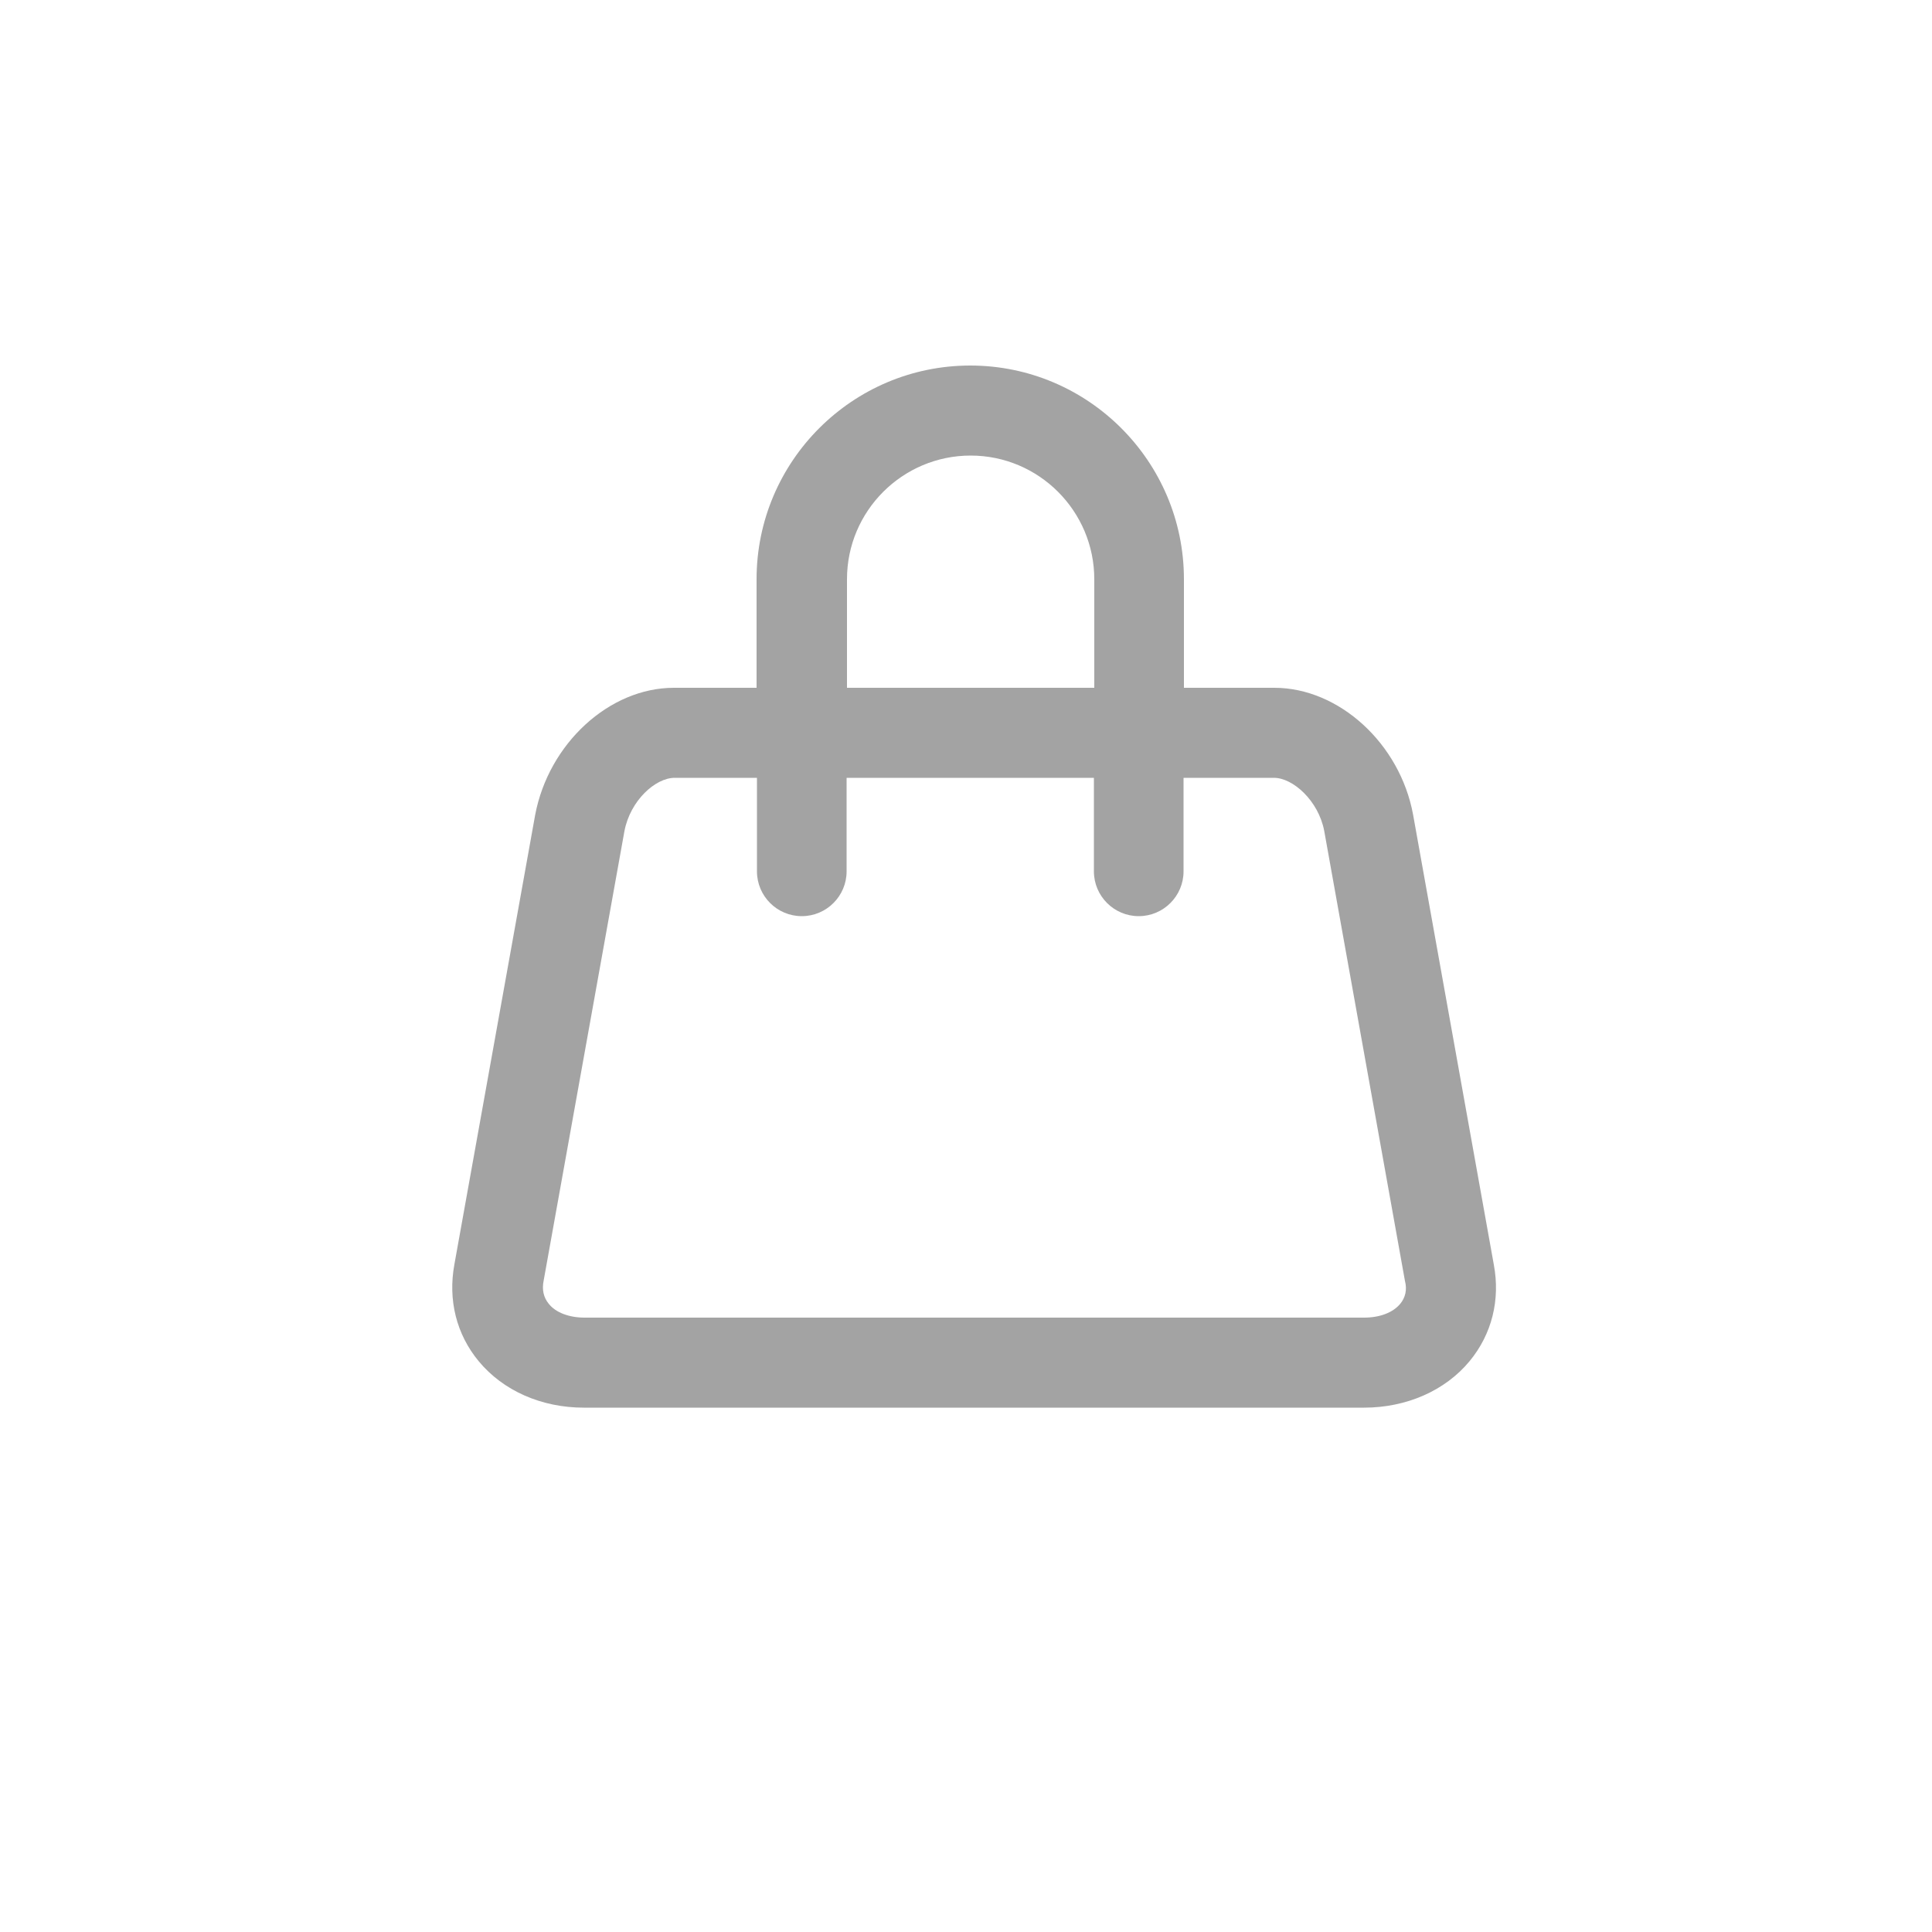 <?xml version="1.0" encoding="utf-8"?>
<!-- Generator: Adobe Illustrator 23.1.1, SVG Export Plug-In . SVG Version: 6.00 Build 0)  -->
<svg version="1.1" id="Ebene_1" xmlns="http://www.w3.org/2000/svg" xmlns:xlink="http://www.w3.org/1999/xlink" x="0px" y="0px"
	 viewBox="0 0 50 50" style="enable-background:new 0 0 50 50;" xml:space="preserve">
<style type="text/css">
	.st0{display:none;}
	.st1{display:inline;fill:#A3A3A3;}
	.st2{display:none;fill:#A3A3A3;}
	.st3{fill:#A3A3A3;}
</style>
<g class="st0">
	<path class="st1" d="M25.32,22.55c3.08,0,5.59-2.81,5.59-6.26c0-3.45-2.51-6.26-5.59-6.26c-3.08,0-5.59,2.81-5.59,6.26
		C19.73,19.74,22.24,22.55,25.32,22.55z M25.32,12.36c1.8,0,3.26,1.77,3.26,3.93c0,2.17-1.46,3.93-3.26,3.93
		c-1.8,0-3.26-1.76-3.26-3.93C22.06,14.12,23.52,12.36,25.32,12.36z"/>
	<path class="st1" d="M31.83,25.29c-4.26-1.52-8.96-1.53-13.23,0c-1.99,0.74-3.57,3.07-3.43,5.09l0.38,5.5
		c0.04,0.61,0.55,1.08,1.16,1.08h17.03c0.61,0,1.12-0.47,1.16-1.09l0.37-5.49C35.41,28.37,33.84,26.03,31.83,25.29z M32.65,34.64
		H17.79l-0.3-4.41c-0.06-0.9,0.78-2.33,1.9-2.75c3.75-1.34,7.91-1.34,11.64,0c1.14,0.42,1.97,1.84,1.91,2.75L32.65,34.64z"/>
</g>
<path class="st2" d="M37.6,17.23l-11.9-5.41c-0.31-0.14-0.66-0.14-0.96,0l-11.9,5.41c-0.42,0.19-0.68,0.6-0.68,1.06V29.1
	c0,0.46,0.27,0.87,0.68,1.06l11.9,5.41c0.15,0.07,0.32,0.1,0.48,0.1c0.16,0,0.33-0.04,0.48-0.1l11.9-5.41
	c0.41-0.19,0.68-0.6,0.68-1.06V18.29C38.28,17.83,38.01,17.42,37.6,17.23z M25.22,14.16l9.41,4.28l-4.01,1.82l-9.41-4.28
	L25.22,14.16z M25.22,22.71l-9.41-4.27l3.99-1.81l9.41,4.28L25.22,22.71z M14.48,20.39l9.64,4.38c-0.04,0.11-0.07,0.23-0.07,0.35
	v7.58l-9.57-4.35V20.39z M26.38,32.7v-7.58c0-0.13-0.03-0.24-0.07-0.35l9.64-4.38v7.97L26.38,32.7z"/>
<path class="st3" d="M38.66,32.73l-2.09-11.65c-0.34-1.84-1.92-3.28-3.59-3.28h-2.34v-2.81c0-3.05-2.48-5.53-5.53-5.53
	c-3.05,0-5.53,2.48-5.53,5.53v2.81h-2.14c-1.67,0-3.24,1.44-3.59,3.29l-2.09,11.63c-0.17,0.92,0.05,1.81,0.63,2.51
	c0.63,0.76,1.62,1.2,2.72,1.2H35.3c1.1,0,2.1-0.44,2.73-1.2C38.61,34.53,38.83,33.64,38.66,32.73z M21.92,14.99
	c0-1.77,1.44-3.2,3.2-3.2c1.77,0,3.2,1.44,3.2,3.2v2.81h-6.4V14.99z M36.24,33.74c-0.19,0.23-0.53,0.36-0.94,0.36H15.13
	c-0.4,0-0.75-0.13-0.93-0.36c-0.13-0.16-0.18-0.36-0.13-0.6l2.09-11.63c0.15-0.79,0.8-1.38,1.3-1.38h2.13v2.42
	c0,0.64,0.52,1.16,1.16,1.16c0.64,0,1.16-0.52,1.16-1.16v-2.42h6.4v2.42c0,0.64,0.52,1.16,1.16,1.16c0.64,0,1.16-0.52,1.16-1.16
	v-2.42h2.34c0.49,0,1.15,0.59,1.3,1.37l2.09,11.65C36.42,33.38,36.37,33.58,36.24,33.74z"/>
<g class="st0">
	<path class="st1" d="M36.76,32.48c-0.06-0.13-0.12-0.24-0.14-0.33c-0.03-0.21-0.09-1.32-0.15-2.38c-0.2-3.63-0.41-7.01-0.74-8.43
		c-0.48-2.04-4.17-4.44-6.29-5.67l2.77-3.12c0.3-0.34,0.38-0.83,0.19-1.25c-0.19-0.42-0.6-0.69-1.06-0.69c-0.11,0-0.11,0-0.31-0.15
		c-0.31-0.24-0.82-0.63-1.73-0.63c-0.9,0-1.42,0.4-1.73,0.63c-0.2,0.15-0.2,0.15-0.31,0.15c-0.11,0-0.11,0-0.31-0.15
		c-0.31-0.24-0.82-0.63-1.73-0.63c-0.91,0-1.42,0.4-1.73,0.64c-0.2,0.15-0.2,0.15-0.31,0.15c-0.11,0-0.11,0-0.31-0.15
		c-0.31-0.24-0.82-0.64-1.73-0.64c-0.9,0-1.42,0.4-1.73,0.64c-0.2,0.15-0.2,0.15-0.31,0.15c-0.46,0-0.87,0.27-1.06,0.69
		c-0.19,0.42-0.11,0.91,0.19,1.25l2.76,3.13c-2.12,1.23-5.81,3.63-6.29,5.67c-0.34,1.43-0.54,4.82-0.74,8.47
		c-0.06,1.05-0.12,2.14-0.14,2.32c-0.03,0.1-0.08,0.22-0.14,0.35c-0.32,0.71-1.28,2.88,1.26,4.15c1.28,0.64,5.07,1.59,10.28,1.59
		c4.72,0,9.14-1.02,10.28-1.59C38.03,35.36,37.08,33.19,36.76,32.48z M21.14,12.15c0.11,0,0.11,0,0.31,0.15
		c0.31,0.24,0.82,0.64,1.73,0.64c0.9,0,1.42-0.4,1.73-0.63c0.2-0.15,0.2-0.15,0.31-0.15c0.11,0,0.11,0,0.3,0.15
		c0.31,0.24,0.83,0.64,1.73,0.64c0.91,0,1.42-0.4,1.73-0.63c0.2-0.15,0.2-0.15,0.31-0.15c0.06,0,0.09,0,0.13,0.02l-2.26,2.55h-3.91
		l-2.25-2.55C21.05,12.15,21.08,12.15,21.14,12.15z M34.46,34.55c-0.65,0.32-4.66,1.35-9.24,1.35c-5.43,0-8.67-1.06-9.24-1.35
		c-0.54-0.27-0.55-0.28-0.18-1.13c0.12-0.28,0.25-0.57,0.3-0.89c0.05-0.29,0.09-1.01,0.18-2.6c0.14-2.51,0.37-6.72,0.68-8.07
		c0.22-0.93,3.18-3.09,5.91-4.6h4.68c2.68,1.48,5.69,3.68,5.91,4.6c0.31,1.34,0.54,5.53,0.68,8.03c0.09,1.62,0.13,2.35,0.18,2.64
		c0.05,0.31,0.18,0.61,0.3,0.89C35.01,34.27,35,34.28,34.46,34.55z"/>
	<path class="st1" d="M28.92,28.61c-0.08-0.08-0.24-0.1-0.35,0c-0.59,0.47-1.3,0.8-2.14,0.8c-1.27,0-2.32-0.74-2.81-1.8h2.51
		c0.15,0,0.27-0.11,0.27-0.25v-0.2c0-0.14-0.11-0.26-0.27-0.26h-2.76c-0.06-0.24-0.07-0.47-0.07-0.71c0-0.08,0-0.15,0-0.24h3.39
		c0.15,0,0.26-0.11,0.26-0.25v-0.21c0-0.14-0.11-0.27-0.26-0.27h-3.25c0.38-1.31,1.52-2.29,2.97-2.29c0.78,0,1.55,0.28,2.14,0.81
		c0.11,0.11,0.28,0.11,0.38,0l0.84-0.87c0.11-0.11,0.11-0.28-0.01-0.39c-0.95-0.85-1.97-1.3-3.38-1.3c-2.44,0-4.48,1.73-4.94,4.03
		h-0.6c-0.14,0-0.25,0.13-0.25,0.27v0.18c0,0.14,0.11,0.27,0.25,0.27h0.52c-0.01,0.1-0.01,0.2-0.01,0.29c0,0.24,0.01,0.45,0.04,0.67
		h-0.54c-0.14,0-0.25,0.13-0.25,0.26v0.18c0,0.14,0.11,0.26,0.25,0.26h0.7c0.6,2.11,2.54,3.63,4.84,3.63c1.24,0,2.44-0.43,3.39-1.35
		c0.1-0.1,0.13-0.28,0.01-0.38L28.92,28.61z"/>
</g>
<g class="st0">
	<path class="st1" d="M20.91,23.95h-0.79c-0.08,0-0.18,0.11-0.29,0.35c-0.12,0.23-0.18,0.43-0.18,0.58c0,0.16,0.06,0.24,0.16,0.24
		h1.16c0.17,1.73,0.69,3.01,1.57,3.87c0.87,0.85,1.89,1.28,3.06,1.28c1.25,0,2.31-0.38,3.19-1.14c0.88-0.76,1.32-1.59,1.32-2.48
		c0-0.38-0.1-0.67-0.3-0.89c-0.21-0.21-0.5-0.31-0.86-0.31c-0.18,0-0.35,0.06-0.51,0.19c-0.16,0.12-0.35,0.44-0.57,0.95
		c-0.34,0.79-0.7,1.29-1.06,1.5c-0.37,0.21-0.78,0.32-1.22,0.32c-1.19,0-1.89-1.09-2.1-3.28h2.68c0.08,0,0.18-0.11,0.3-0.33
		c0.11-0.22,0.17-0.42,0.17-0.6c0-0.15-0.06-0.23-0.18-0.23h-3.02c-0.01-0.12-0.02-0.32-0.02-0.6l0.02-0.89h2.74
		c0.08,0,0.18-0.11,0.3-0.34c0.11-0.22,0.17-0.42,0.17-0.59c0-0.16-0.06-0.24-0.18-0.24h-2.95c0.1-1,0.34-1.74,0.7-2.2
		c0.36-0.47,0.88-0.7,1.55-0.7c0.59,0,1,0.11,1.24,0.34c0.25,0.23,0.46,0.56,0.63,0.99c0.14,0.33,0.28,0.58,0.43,0.73
		c0.15,0.16,0.37,0.24,0.68,0.24c0.28,0,0.51-0.11,0.71-0.31c0.19-0.21,0.29-0.46,0.29-0.76c0-0.88-0.42-1.61-1.25-2.2
		c-0.83-0.59-1.82-0.89-2.96-0.89c-2.6,0-4.1,1.59-4.5,4.77h-0.92c-0.08,0-0.18,0.11-0.29,0.34c-0.12,0.24-0.18,0.43-0.18,0.59
		c0,0.15,0.06,0.23,0.16,0.23h1.13c-0.02,0.5-0.04,0.89-0.04,1.16V23.95z"/>
	<path class="st1" d="M35.7,29.02c-0.54-0.34-1.26-0.19-1.61,0.36c-2.02,3.18-5.47,5.07-9.23,5.07c-2.92,0-5.67-1.14-7.73-3.2
		c-1.88-1.88-2.98-4.33-3.16-6.96l2.01,1.8c0.22,0.2,0.5,0.3,0.78,0.3c0.32,0,0.64-0.13,0.87-0.39c0.43-0.48,0.39-1.21-0.09-1.64
		l-3.8-3.41c-0.44-0.4-1.11-0.4-1.56,0l-3.8,3.41c-0.48,0.43-0.52,1.17-0.09,1.64c0.43,0.48,1.17,0.52,1.64,0.09l1.73-1.55
		c0.24,3.16,1.57,6.09,3.83,8.35c2.51,2.5,5.83,3.88,9.38,3.88c4.56,0,8.75-2.3,11.2-6.15C36.4,30.08,36.24,29.36,35.7,29.02z"/>
	<path class="st1" d="M41.5,20.79c-0.43-0.48-1.17-0.52-1.64-0.09l-1.84,1.65c-0.48-6.88-6.21-12.34-13.21-12.34
		c-4.56,0-8.75,2.3-11.2,6.15c-0.35,0.54-0.18,1.26,0.36,1.61c0.54,0.34,1.26,0.19,1.61-0.36c2.02-3.18,5.48-5.08,9.24-5.08
		c5.73,0,10.43,4.43,10.89,10.05L33.8,20.7c-0.48-0.43-1.21-0.39-1.64,0.09c-0.43,0.48-0.39,1.21,0.09,1.64l3.8,3.41
		c0.22,0.2,0.5,0.3,0.78,0.3c0.28,0,0.56-0.1,0.78-0.3l3.8-3.41C41.89,22.01,41.93,21.27,41.5,20.79z"/>
</g>
<path class="st2" d="M32.3,15.5c-0.5-1.58-1.18-3.27-2.1-5.15c-0.18-0.37-0.55-0.6-0.96-0.6h-8.68c-0.41,0-0.79,0.24-0.96,0.61
	c-0.92,1.92-1.61,3.63-2.1,5.16c-1.48,3.97-1.2,7.69,0.77,10.2c1.24,1.58,3.04,2.53,5.25,2.81v4.84h-2.32
	c-0.59,0-1.07,0.48-1.07,1.07c0,0.59,0.48,1.07,1.07,1.07h6.78c0.59,0,1.07-0.48,1.07-1.07c0-0.59-0.48-1.07-1.07-1.07h-2.32v-4.78
	c2.5-0.16,4.52-1.14,5.88-2.87C33.49,23.2,33.77,19.46,32.3,15.5z M21.23,11.88h7.33c0.73,1.55,1.28,2.95,1.71,4.31
	c0.44,1.19,0.7,2.35,0.78,3.42H18.73c0.08-1.07,0.34-2.22,0.78-3.41C19.93,14.88,20.5,13.46,21.23,11.88z M29.84,24.38
	c-1.07,1.37-2.78,2.09-4.95,2.09c-2.17,0-3.88-0.72-4.95-2.09c-0.77-0.98-1.18-2.25-1.24-3.7h12.37
	C31.02,22.13,30.61,23.4,29.84,24.38z"/>
<g class="st0">
	<path class="st1" d="M19.11,22.84c-0.54,0-0.99,0.44-0.99,0.99c0,0.54,0.44,0.99,0.99,0.99c0.54,0,0.99-0.44,0.99-0.99
		C20.1,23.28,19.66,22.84,19.11,22.84z"/>
	<path class="st1" d="M27.51,17.95c1.56,0,2.82-1.27,2.82-2.82c0-1.56-1.27-2.82-2.82-2.82c-1.56,0-2.82,1.27-2.82,2.82
		C24.69,16.68,25.95,17.95,27.51,17.95z M27.51,13.38c0.96,0,1.75,0.78,1.75,1.75c0,0.96-0.78,1.75-1.75,1.75
		c-0.96,0-1.75-0.78-1.75-1.75C25.76,14.16,26.55,13.38,27.51,13.38z"/>
	<path class="st1" d="M36.99,21.46c-0.31-0.32-0.8-0.4-1.2-0.2c-0.36,0.18-0.57,0.56-0.56,0.95c-0.72-1.3-1.82-2.45-3.18-3.37
		c0.83-1.01,1.34-2.31,1.34-3.73c0-3.24-2.63-5.87-5.87-5.87c-3.24,0-5.87,2.63-5.87,5.87c0,0.68,0.12,1.33,0.33,1.93
		c-0.38,0.08-0.76,0.17-1.12,0.28c-1-0.8-2.42-0.97-3.62-0.33c-0.33,0.18-0.54,0.53-0.54,0.91v1.65c-1.12,0.94-1.98,2.06-2.53,3.29
		c-1.28,0.05-2.31,1.11-2.31,2.41v1.61c0,1.3,1.03,2.35,2.31,2.41c0.55,1.23,1.41,2.35,2.53,3.29v2.14c0,1.33,1.08,2.41,2.41,2.41
		h1.61c1.14,0,2.09-0.79,2.34-1.85c1.35,0.18,2.72,0.15,4.06-0.07c0.23,1.09,1.2,1.91,2.36,1.91h1.61c1.33,0,2.41-1.08,2.41-2.41
		v-2.55c1.61-1.52,2.56-3.42,2.73-5.47c1.04-0.58,1.72-1.68,1.72-2.91C37.94,22.91,37.6,22.09,36.99,21.46z M27.51,11.41
		c2.05,0,3.72,1.67,3.72,3.72c0,2.05-1.67,3.72-3.72,3.72c-2.05,0-3.72-1.67-3.72-3.72C23.79,13.08,25.46,11.41,27.51,11.41z
		 M34.19,26.07c0,1.79-0.86,3.52-2.41,4.86c-0.22,0.19-0.36,0.48-0.36,0.78v3c0,0.2-0.16,0.36-0.36,0.36h-1.61
		c-0.2,0-0.36-0.16-0.36-0.36v-0.76c0-0.32-0.15-0.62-0.4-0.81c-0.25-0.19-0.58-0.26-0.89-0.18c-1.78,0.46-3.7,0.5-5.51,0.1
		c-0.3-0.06-0.62,0.01-0.86,0.2c-0.24,0.19-0.38,0.49-0.38,0.8v0.65c0,0.2-0.16,0.36-0.36,0.36h-1.61c-0.2,0-0.36-0.16-0.36-0.36
		v-2.63c0-0.32-0.15-0.62-0.41-0.82c-1.21-0.92-2.08-2.07-2.51-3.33c-0.14-0.42-0.53-0.7-0.97-0.7h-0.6c-0.2,0-0.36-0.16-0.36-0.36
		v-1.61c0-0.2,0.16-0.36,0.36-0.36h0.6c0.44,0,0.83-0.28,0.97-0.7c0.43-1.26,1.3-2.41,2.51-3.34c0.25-0.19,0.4-0.5,0.4-0.82v-1.39
		c0.37-0.03,0.78,0.16,1.04,0.49c0.28,0.34,0.74,0.48,1.15,0.32c0.54-0.2,1.11-0.33,1.7-0.44c-0.21,0.21-0.34,0.49-0.31,0.8
		c0.05,0.56,0.52,1,1.11,0.94c2.19-0.17,4.37,0.26,6.14,1.23c0.16,0.09,0.33,0.13,0.49,0.13c0.36,0,0.71-0.19,0.9-0.53
		c0.19-0.34,0.15-0.74-0.05-1.04c1.65,1.1,2.78,2.6,3.15,4.26c0.05,0.23,0.18,0.44,0.36,0.58C34.28,25.59,34.19,25.83,34.19,26.07z"
		/>
</g>
</svg>
